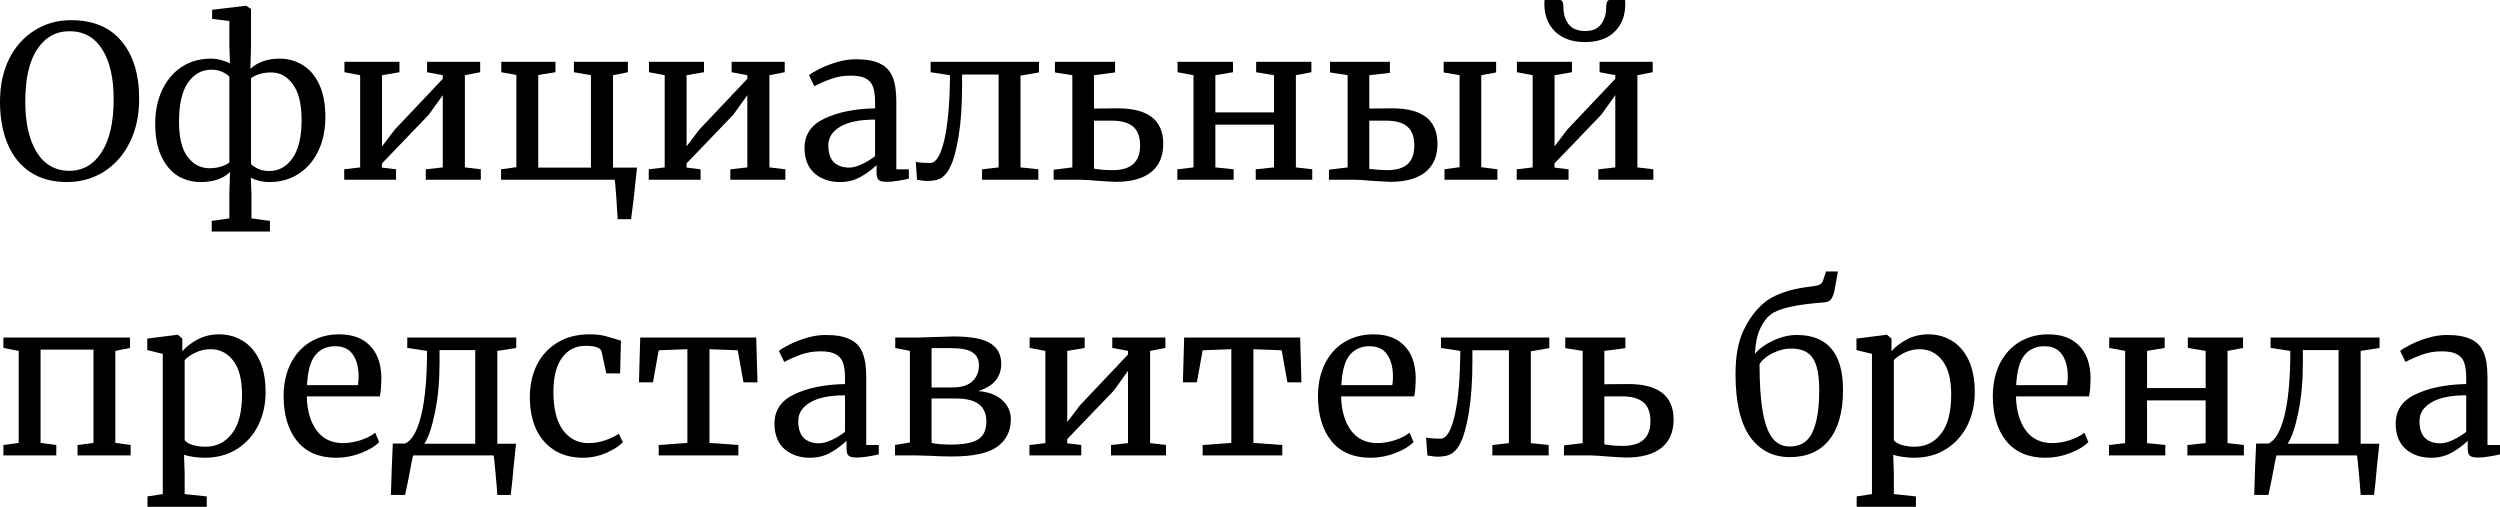 <?xml version="1.0" encoding="UTF-8"?> <svg xmlns="http://www.w3.org/2000/svg" viewBox="0 0 553.124 112.136" fill="none"><path d="M14.805 40.279C11.609 40.279 8.899 39.543 6.674 38.07C4.481 36.597 2.82 34.529 1.692 31.866C0.564 29.171 0 26.054 0 22.513C0 18.91 0.674 15.745 2.021 13.019C3.4 10.293 5.28 8.194 7.661 6.721C10.042 5.217 12.721 4.465 15.698 4.465C20.586 4.465 24.315 6.016 26.884 9.118C29.485 12.189 30.785 16.45 30.785 21.902C30.785 25.568 30.08 28.795 28.67 31.584C27.291 34.341 25.38 36.488 22.936 38.023C20.523 39.527 17.813 40.279 14.805 40.279ZM15.416 6.909C12.377 6.909 9.98 8.241 8.225 10.904C6.47 13.536 5.593 17.406 5.593 22.513C5.593 27.213 6.439 30.942 8.131 33.699C9.854 36.425 12.251 37.788 15.322 37.788C18.33 37.788 20.711 36.425 22.466 33.699C24.252 30.973 25.145 27.056 25.145 21.949C25.145 17.218 24.299 13.536 22.607 10.904C20.915 8.241 18.518 6.909 15.416 6.909Z" fill="black"></path><path d="M50.886 38.07C49.351 39.543 47.189 40.279 44.4 40.279C42.614 40.279 40.953 39.84 39.418 38.963C37.914 38.054 36.692 36.629 35.752 34.686C34.812 32.743 34.342 30.284 34.342 27.307C34.342 24.581 34.843 22.137 35.846 19.975C36.849 17.813 38.274 16.105 40.123 14.852C42.003 13.599 44.181 12.972 46.656 12.972C47.439 12.972 48.207 13.082 48.959 13.301C49.711 13.489 50.353 13.724 50.886 14.006L50.745 10.105V4.653L46.938 4.183V2.162L54.458 1.269L55.539 1.974V10.105L55.398 15.228C57.027 13.724 59.205 12.972 61.931 12.972C63.717 12.972 65.362 13.426 66.866 14.335C68.401 15.212 69.639 16.622 70.579 18.565C71.519 20.508 71.989 22.967 71.989 25.944C71.989 28.67 71.487 31.114 70.485 33.276C69.482 35.438 68.041 37.146 66.161 38.399C64.281 39.652 62.103 40.279 59.628 40.279C58.845 40.279 58.077 40.185 57.325 39.997C56.573 39.809 55.962 39.574 55.492 39.292L55.633 42.911V48.316L59.722 48.88V51.23H46.844V48.88L50.745 48.316V42.911L50.886 38.07ZM50.745 16.967C50.463 16.622 49.962 16.278 49.241 15.933C48.52 15.588 47.706 15.416 46.797 15.416C44.666 15.416 42.927 16.372 41.58 18.283C40.264 20.194 39.606 23.077 39.606 26.931C39.606 30.409 40.233 32.994 41.486 34.686C42.771 36.378 44.4 37.224 46.374 37.224C47.283 37.224 48.129 37.099 48.912 36.848C49.695 36.597 50.306 36.3 50.745 35.955V16.967ZM55.539 36.284C55.852 36.629 56.354 36.973 57.043 37.318C57.764 37.663 58.594 37.835 59.534 37.835C61.665 37.835 63.388 36.895 64.704 35.015C66.051 33.135 66.725 30.315 66.725 26.555C66.725 23.014 66.083 20.382 64.798 18.659C63.545 16.904 61.947 16.027 60.004 16.027C59.064 16.027 58.187 16.152 57.372 16.403C56.589 16.654 55.978 16.951 55.539 17.296V36.284Z" fill="black"></path><path d="M88.379 13.677V15.98L84.525 16.638V32.383L87.345 28.67L97.967 17.437V16.638L94.489 15.98V13.677H106.239V15.98L102.855 16.638V37.036L106.38 37.459V39.762H94.207V37.459L97.967 37.036V21.056L94.865 25.38L84.525 36.143V37.083L87.627 37.459V39.762H76.159V37.459L79.684 37.036V16.638L76.206 15.98V13.677H88.379Z" fill="black"></path><path d="M140.942 37.083C140.41 42.284 139.971 46.091 139.626 48.504H136.665C136.603 47.345 136.493 45.637 136.336 43.381C136.18 41.125 136.054 39.919 135.96 39.762H110.862V37.459L114.246 36.989V16.591L110.909 15.98V13.677H122.894V15.98L119.087 16.591V37.083H130.743V16.638L126.983 15.98V13.677H138.921V15.98L135.631 16.638V37.083H140.942Z" fill="black"></path><path d="M155.758 13.677V15.98L151.904 16.638V32.383L154.724 28.67L165.346 17.437V16.638L161.868 15.98V13.677H173.618V15.98L170.234 16.638V37.036L173.759 37.459V39.762H161.586V37.459L165.346 37.036V21.056L162.244 25.38L151.904 36.143V37.083L155.006 37.459V39.762H143.538V37.459L147.063 37.036V16.638L143.585 15.98V13.677H155.758Z" fill="black"></path><path d="M178.006 32.712C178.006 29.767 179.479 27.605 182.424 26.226C185.37 24.816 189.098 24.064 193.61 23.97V22.654C193.61 21.181 193.454 20.022 193.14 19.176C192.827 18.33 192.279 17.719 191.495 17.343C190.743 16.936 189.662 16.732 188.252 16.732C186.654 16.732 185.213 16.967 183.928 17.437C182.675 17.876 181.422 18.424 180.168 19.082L178.993 16.638C179.4 16.293 180.153 15.839 181.249 15.275C182.346 14.711 183.615 14.21 185.056 13.771C186.498 13.332 187.939 13.113 189.38 13.113C191.605 13.113 193.36 13.426 194.644 14.053C195.96 14.648 196.9 15.62 197.464 16.967C198.028 18.314 198.31 20.116 198.31 22.372V37.459H201.083V39.527C200.457 39.684 199.658 39.84 198.686 39.997C197.746 40.154 196.916 40.232 196.195 40.232C195.318 40.232 194.722 40.091 194.409 39.809C194.096 39.558 193.939 38.979 193.939 38.07V36.519C192.999 37.459 191.84 38.321 190.461 39.104C189.114 39.887 187.579 40.279 185.855 40.279C183.599 40.279 181.719 39.637 180.215 38.352C178.743 37.036 178.006 35.156 178.006 32.712ZM187.876 37.083C188.691 37.083 189.631 36.832 190.696 36.331C191.762 35.83 192.733 35.234 193.61 34.545V26.461C190.195 26.461 187.61 26.994 185.855 28.059C184.132 29.093 183.27 30.456 183.27 32.148C183.27 33.84 183.677 35.093 184.492 35.908C185.338 36.691 186.466 37.083 187.876 37.083Z" fill="black"></path><path d="M212.859 18.941C212.859 23.265 212.608 26.978 212.107 30.08C211.606 33.151 210.995 35.407 210.274 36.848C209.804 37.913 209.193 38.712 208.441 39.245C207.689 39.778 206.592 40.044 205.151 40.044C204.587 40.044 203.835 39.95 202.895 39.762L202.613 35.814C203.334 35.971 204.399 36.049 205.809 36.049C207.125 36.049 208.175 34.31 208.958 30.832C209.741 27.354 210.149 22.623 210.18 16.638L205.903 15.98V13.677H229.873V16.027L225.784 16.732V37.036L229.732 37.459V39.762H217.277V37.459L220.943 37.036V16.497H212.859V18.941Z" fill="black"></path><path d="M247.312 23.97C254.017 23.97 257.369 26.586 257.369 31.819C257.369 34.576 256.462 36.676 254.645 38.117C252.828 39.527 250.241 40.232 246.889 40.232C246.482 40.232 245.824 40.201 244.915 40.138C244.007 40.075 243.286 40.028 242.753 39.997C241.03 39.84 239.745 39.762 238.899 39.762H233.118V37.553L237.254 37.036V16.638L233.4 16.027V13.677H246.701V16.027L242.048 16.638V24.017L247.312 23.97ZM242.048 37.318C243.301 37.537 244.68 37.647 246.184 37.647C250.226 37.647 252.248 35.83 252.248 32.195C252.248 30.284 251.73 28.889 250.696 28.012C249.662 27.135 248.08 26.696 245.949 26.696H242.048V37.318Z" fill="black"></path><path d="M272.8 13.677V15.98L268.899 16.638V24.863H281.871V16.638L277.924 15.98V13.677H290.144V15.98L286.712 16.638V37.036L290.332 37.459V39.762H277.829V37.459L281.871 37.036V27.589H268.899V37.036L272.943 37.459V39.762H260.486V37.459L264.06 37.036V16.638L260.533 15.98V13.677H272.8Z" fill="black"></path><path d="M302.956 24.017C304.051 23.986 305.743 23.97 308.032 23.97C314.706 23.97 318.043 26.586 318.043 31.819C318.043 34.576 317.133 36.676 315.316 38.117C313.499 39.527 310.929 40.232 307.608 40.232C307.2 40.232 306.543 40.201 305.636 40.138C304.726 40.075 303.988 40.028 303.426 39.997C301.701 39.84 300.417 39.762 299.572 39.762H294.026V37.553L298.162 37.036V16.638L294.261 16.027V13.677H307.515V16.121L302.956 16.638V24.017ZM331.015 13.677V16.027L327.726 16.638V36.989L331.297 37.459V39.762H319.592V37.459L322.932 36.989V16.638L319.405 16.027V13.677H331.015ZM302.956 37.365C304.458 37.553 305.775 37.647 306.903 37.647C308.91 37.647 310.412 37.208 311.414 36.331C312.419 35.422 312.919 34.044 312.919 32.195C312.919 30.284 312.401 28.889 311.369 28.012C310.367 27.135 308.8 26.696 306.668 26.696H302.956V37.365Z" fill="black"></path><path d="M347.796 13.677V15.98L343.942 16.638V32.383L346.764 28.67L357.384 17.437V16.638L353.907 15.98V13.677H365.657V15.98L362.273 16.638V37.036L365.797 37.459V39.762H353.625V37.459L357.384 37.036V21.056L354.282 25.38L343.942 36.143V37.083L347.044 37.459V39.762H335.576V37.459L339.103 37.036V16.638L335.624 15.98V13.677H347.796ZM345.164 0C345.666 0 345.916 0.58 345.916 1.739C345.916 3.149 346.294 4.355 347.044 5.358C347.828 6.361 349.051 6.862 350.71 6.862C352.34 6.862 353.515 6.361 354.234 5.358C354.987 4.355 355.364 3.149 355.364 1.739C355.364 0.58 355.614 0 356.117 0H359.546C359.578 0.188 359.593 0.486 359.593 0.893C359.593 3.431 358.811 5.468 357.244 7.003C355.709 8.538 353.515 9.306 350.663 9.306C347.876 9.306 345.681 8.538 344.084 7.003C342.485 5.436 341.687 3.4 341.687 0.893L341.735 0H345.164Z" fill="black"></path><path d="M28.764 74.677V76.98L25.521 77.638V97.989L28.905 98.459V100.762H17.155V98.459L20.68 97.989V77.356H8.977V97.989L12.455 98.459V100.762H0.752V98.459L4.136 97.989V77.638L0.752 76.98V74.677H28.764Z" fill="black"></path><path d="M58.761 86.803C58.761 89.466 58.213 91.91 57.116 94.135C56.02 96.328 54.453 98.067 52.416 99.352C50.38 100.637 47.998 101.279 45.272 101.279C44.52 101.279 43.706 101.216 42.828 101.091C41.951 100.966 41.246 100.809 40.713 100.621L40.854 104.569V109.316L45.742 109.833V112.136H32.629V109.833L36.013 109.316V78.296L32.582 77.45V74.912L39.256 74.066H39.35L40.337 74.912V77.685C41.277 76.651 42.437 75.774 43.815 75.053C45.225 74.332 46.792 73.972 48.515 73.972C50.364 73.972 52.056 74.426 53.591 75.335C55.158 76.244 56.411 77.654 57.351 79.565C58.291 81.476 58.761 83.889 58.761 86.803ZM46.588 77.262C45.398 77.262 44.285 77.513 43.251 78.014C42.217 78.515 41.418 79.064 40.854 79.659V97.378C41.074 97.754 41.622 98.099 42.499 98.412C43.408 98.694 44.395 98.835 45.46 98.835C47.873 98.835 49.816 97.879 51.288 95.968C52.792 94.057 53.544 91.174 53.544 87.32C53.544 83.936 52.886 81.414 51.57 79.753C50.286 78.092 48.625 77.262 46.588 77.262Z" fill="black"></path><path d="M74.409 101.279C70.618 101.279 67.719 100.041 65.714 97.566C63.74 95.091 62.753 91.785 62.753 87.649C62.753 84.923 63.27 82.526 64.304 80.458C65.338 78.39 66.779 76.792 68.628 75.664C70.508 74.536 72.639 73.972 75.02 73.972C77.934 73.972 80.19 74.787 81.788 76.416C83.417 78.014 84.279 80.317 84.373 83.325C84.373 85.236 84.263 86.693 84.044 87.696H67.876C67.939 90.798 68.659 93.305 70.038 95.216C71.417 97.096 73.375 98.036 75.913 98.036C77.166 98.036 78.467 97.817 79.814 97.378C81.193 96.908 82.258 96.36 83.01 95.733L83.903 97.801C82.994 98.741 81.647 99.556 79.861 100.245C78.075 100.934 76.258 101.279 74.409 101.279ZM79.203 85.205C79.297 84.547 79.344 83.873 79.344 83.184C79.313 81.147 78.874 79.549 78.028 78.39C77.213 77.199 75.913 76.604 74.127 76.604C72.31 76.604 70.853 77.262 69.756 78.578C68.691 79.894 68.08 82.103 67.923 85.205H79.203Z" fill="black"></path><path d="M113.651 103.065C113.432 105.697 113.213 107.843 112.994 109.504H110.032C109.97 108.345 109.829 106.637 109.61 104.381C109.422 102.125 109.28 100.919 109.186 100.762H91.42C91.295 101.044 90.951 102.752 90.386 105.885L89.635 109.504H86.486C86.611 105.055 86.752 101.263 86.908 98.13H89.587C91.092 97.535 92.282 95.498 93.16 92.02C94.037 88.511 94.476 83.717 94.476 77.638L90.105 76.98V74.677H114.216V76.98L110.032 77.638V98.177H114.169L113.651 103.065ZM97.248 80.411C97.248 84.39 96.904 88.041 96.215 91.362C95.525 94.683 94.742 96.955 93.864 98.177H105.145V77.45H97.248V80.411Z" fill="black"></path><path d="M117.224 87.884C117.224 85.283 117.725 82.933 118.728 80.834C119.762 78.735 121.265 77.074 123.239 75.852C125.245 74.599 127.642 73.972 130.431 73.972C131.778 73.972 132.937 74.097 133.909 74.348C134.88 74.599 136.039 74.943 137.387 75.382L137.199 82.62H134.144L133.109 77.826C132.922 76.949 131.731 76.51 129.538 76.51C127.344 76.51 125.605 77.403 124.32 79.189C123.067 80.944 122.44 83.45 122.44 86.709C122.44 90.406 123.146 93.226 124.555 95.169C125.997 97.08 127.861 98.036 130.148 98.036C131.465 98.036 132.702 97.832 133.862 97.425C135.052 97.018 136.071 96.532 136.917 95.968L137.809 97.848C136.964 98.725 135.71 99.524 134.05 100.245C132.42 100.934 130.76 101.279 129.067 101.279C126.498 101.279 124.32 100.699 122.534 99.54C120.78 98.381 119.448 96.798 118.54 94.793C117.662 92.756 117.224 90.453 117.224 87.884Z" fill="black"></path><path d="M167.311 74.677L167.593 84.594H164.491L163.222 77.497L156.971 77.262V97.989L163.363 98.459V100.762H145.738V98.459L152.083 97.989V77.262L145.738 77.497L144.469 84.594H141.367L141.649 74.677H167.311Z" fill="black"></path><path d="M171.351 93.712C171.351 90.767 172.824 88.605 175.769 87.226C178.714 85.816 182.443 85.064 186.955 84.97V83.654C186.955 82.181 186.798 81.022 186.485 80.176C186.172 79.33 185.623 78.719 184.84 78.343C184.088 77.936 183.007 77.732 181.597 77.732C179.999 77.732 178.558 77.967 177.273 78.437C176.02 78.876 174.766 79.424 173.513 80.082L172.338 77.638C172.745 77.293 173.497 76.839 174.594 76.275C175.691 75.711 176.96 75.21 178.401 74.771C179.842 74.332 181.284 74.113 182.725 74.113C184.95 74.113 186.704 74.426 187.989 75.053C189.305 75.648 190.245 76.62 190.809 77.967C191.373 79.314 191.655 81.116 191.655 83.372V98.459H194.428V100.527C193.801 100.684 193.002 100.84 192.031 100.997C191.091 101.154 190.261 101.232 189.54 101.232C188.663 101.232 188.067 101.091 187.754 100.809C187.441 100.558 187.284 99.979 187.284 99.07V97.519C186.344 98.459 185.185 99.321 183.806 100.104C182.459 100.887 180.923 101.279 179.2 101.279C176.944 101.279 175.064 100.637 173.56 99.352C172.087 98.036 171.351 96.156 171.351 93.712ZM181.221 98.083C182.036 98.083 182.976 97.832 184.041 97.331C185.106 96.83 186.078 96.234 186.955 95.545V87.461C183.54 87.461 180.955 87.994 179.2 89.059C177.477 90.093 176.615 91.456 176.615 93.148C176.615 94.84 177.022 96.093 177.837 96.908C178.683 97.691 179.811 98.083 181.221 98.083Z" fill="black"></path><path d="M206.204 74.583C209.212 74.489 210.778 74.442 210.904 74.442C214.852 74.442 217.609 74.959 219.176 75.993C220.742 76.996 221.526 78.5 221.526 80.505C221.526 82.009 221.071 83.278 220.163 84.312C219.285 85.315 218.032 86.051 216.403 86.521C218.721 86.709 220.507 87.383 221.761 88.542C223.014 89.701 223.641 91.096 223.641 92.725C223.641 95.388 222.622 97.441 220.586 98.882C218.549 100.292 215.228 100.997 210.622 100.997C209.713 100.997 208.851 100.981 208.037 100.95C207.253 100.919 206.58 100.887 206.016 100.856L202.82 100.762H198.026V98.459L201.316 97.895V77.638L198.073 76.98V74.677H203.243L206.204 74.583ZM210.669 85.722C212.705 85.722 214.194 85.268 215.134 84.359C216.105 83.45 216.591 82.275 216.591 80.834C216.591 79.581 216.136 78.641 215.228 78.014C214.319 77.356 212.737 77.027 210.481 77.027H206.11V85.722H210.669ZM206.11 97.989C206.423 98.083 207.034 98.177 207.943 98.271C208.851 98.334 209.65 98.365 210.34 98.365C213.222 98.365 215.259 97.973 216.45 97.19C217.64 96.407 218.236 95.106 218.236 93.289C218.236 91.566 217.687 90.281 216.591 89.435C215.494 88.589 213.771 88.166 211.421 88.166H206.11V97.989Z" fill="black"></path><path d="M239.981 74.677V76.98L236.127 77.638V93.383L238.947 89.67L249.569 78.437V77.638L246.091 76.98V74.677H257.841V76.98L254.457 77.638V98.036L257.981 98.459V100.762H245.809V98.459L249.569 98.036V82.056L246.467 86.38L236.127 97.143V98.083L239.229 98.459V100.762H227.761V98.459L231.286 98.036V77.638L227.808 76.98V74.677H239.981Z" fill="black"></path><path d="M287.657 74.677L287.94 84.594H284.838L283.568 77.497L277.317 77.262V97.989L283.708 98.459V100.762H266.085V98.459L272.428 97.989V77.262L266.085 77.497L264.815 84.594H261.713L261.995 74.677H287.657Z" fill="black"></path><path d="M303.259 101.279C299.467 101.279 296.57 100.041 294.563 97.566C292.588 95.091 291.604 91.785 291.604 87.649C291.604 84.923 292.119 82.526 293.153 80.458C294.188 78.39 295.628 76.792 297.477 75.664C299.357 74.536 301.489 73.972 303.871 73.972C306.783 73.972 309.04 74.787 310.637 76.416C312.267 78.014 313.129 80.317 313.224 83.325C313.224 85.236 313.114 86.693 312.894 87.696H296.725C296.788 90.798 297.51 93.305 298.887 95.216C300.267 97.096 302.224 98.036 304.763 98.036C306.015 98.036 307.315 97.817 308.665 97.378C310.042 96.908 311.107 96.36 311.859 95.733L312.754 97.801C311.844 98.741 310.497 99.556 308.71 100.245C306.925 100.934 305.108 101.279 303.259 101.279ZM308.052 85.205C308.147 84.547 308.195 83.873 308.195 83.184C308.162 81.147 307.723 79.549 306.878 78.39C306.063 77.199 304.763 76.604 302.976 76.604C301.159 76.604 299.702 77.262 298.605 78.578C297.54 79.894 296.93 82.103 296.773 85.205H308.052Z" fill="black"></path><path d="M325.768 79.941C325.768 84.265 325.519 87.978 325.016 91.08C324.516 94.151 323.904 96.407 323.184 97.848C322.714 98.913 322.104 99.712 321.352 100.245C320.6 100.778 319.502 101.044 318.06 101.044C317.498 101.044 316.745 100.95 315.806 100.762L315.523 96.814C316.243 96.971 317.308 97.049 318.72 97.049C320.035 97.049 321.085 95.31 321.869 91.832C322.652 88.354 323.059 83.623 323.089 77.638L318.813 76.98V74.677H342.782V77.027L338.693 77.732V98.036L342.642 98.459V100.762H330.187V98.459L333.854 98.036V77.497H325.768V79.941Z" fill="black"></path><path d="M360.223 84.97C366.927 84.97 370.281 87.586 370.281 92.819C370.281 95.576 369.371 97.676 367.554 99.117C365.737 100.527 363.152 101.232 359.798 101.232C359.391 101.232 358.733 101.201 357.826 101.138C356.916 101.075 356.197 101.028 355.664 100.997C353.94 100.84 352.655 100.762 351.81 100.762H346.029V98.553L350.165 98.036V77.638L346.311 77.027V74.677H359.611V77.027L354.959 77.638V85.017L360.223 84.97ZM354.959 98.318C356.212 98.537 357.591 98.647 359.093 98.647C363.137 98.647 365.157 96.83 365.157 93.195C365.157 91.284 364.64 89.889 363.607 89.012C362.573 88.135 360.99 87.696 358.858 87.696H354.959V98.318Z" fill="black"></path><path d="M405.888 64.243C405.7 65.152 405.433 65.825 405.09 66.264C404.745 66.671 404.181 66.891 403.398 66.922C397.35 67.361 393.466 68.254 391.741 69.601C390.864 70.259 390.096 71.293 389.439 72.703C388.779 74.082 388.389 75.946 388.264 78.296C389.234 77.137 390.599 76.15 392.353 75.335C394.108 74.52 395.83 74.113 397.522 74.113C404.353 74.113 407.767 78.171 407.767 86.286C407.767 91.08 406.75 94.762 404.713 97.331C402.676 99.869 399.762 101.138 395.972 101.138C392.273 101.138 389.344 99.634 387.182 96.626C385.052 93.587 383.985 88.965 383.985 82.761C383.985 78.876 384.55 75.711 385.677 73.267C386.807 70.823 388.264 68.802 390.049 67.204C391.176 66.201 392.633 65.387 394.42 64.76C396.207 64.133 397.945 63.726 399.637 63.538C400.984 63.381 401.894 63.225 402.364 63.068C402.866 62.911 403.193 62.582 403.351 62.081L404.008 60.06H406.64L405.888 64.243ZM396.3 77.121C395.173 77.121 394.123 77.325 393.151 77.732C392.181 78.108 391.349 78.562 390.661 79.095C390.001 79.628 389.549 80.113 389.297 80.552C389.297 84.907 389.531 88.417 390.001 91.08C390.471 93.743 391.194 95.702 392.163 96.955C393.136 98.177 394.405 98.788 395.972 98.788C398.352 98.788 400.029 97.738 401.001 95.639C402.004 93.54 402.504 90.422 402.504 86.286C402.504 82.933 402.019 80.568 401.046 79.189C400.107 77.81 398.524 77.121 396.3 77.121Z" fill="black"></path><path d="M436.918 86.803C436.918 89.466 436.371 91.91 435.274 94.135C434.176 96.328 432.609 98.067 430.575 99.352C428.538 100.637 426.156 101.279 423.429 101.279C422.676 101.279 421.864 101.216 420.987 101.091C420.11 100.966 419.402 100.809 418.87 100.621L419.012 104.569V109.316L423.899 109.833V112.136H410.787V109.833L414.171 109.316V78.296L410.739 77.45V74.912L417.413 74.066H417.508L418.495 74.912V77.685C419.435 76.651 420.594 75.774 421.972 75.053C423.384 74.332 424.948 73.972 426.673 73.972C428.52 73.972 430.212 74.426 431.749 75.335C433.317 76.244 434.569 77.654 435.509 79.565C436.448 81.476 436.918 83.889 436.918 86.803ZM424.746 77.262C423.554 77.262 422.441 77.513 421.409 78.014C420.374 78.515 419.575 79.064 419.012 79.659V97.378C419.23 97.754 419.78 98.099 420.657 98.412C421.564 98.694 422.551 98.835 423.619 98.835C426.031 98.835 427.973 97.879 429.445 95.968C430.95 94.057 431.702 91.174 431.702 87.32C431.702 83.936 431.045 81.414 429.727 79.753C428.443 78.092 426.783 77.262 424.746 77.262Z" fill="black"></path><path d="M452.567 101.279C448.775 101.279 445.876 100.041 443.872 97.566C441.897 95.091 440.91 91.785 440.91 87.649C440.91 84.923 441.427 82.526 442.462 80.458C443.494 78.39 444.936 76.792 446.786 75.664C448.666 74.536 450.795 73.972 453.177 73.972C456.091 73.972 458.348 74.787 459.945 76.416C461.575 78.014 462.437 80.317 462.53 83.325C462.53 85.236 462.42 86.693 462.202 87.696H446.034C446.096 90.798 446.816 93.305 448.196 95.216C449.573 97.096 451.532 98.036 454.069 98.036C455.324 98.036 456.624 97.817 457.971 97.378C459.351 96.908 460.415 96.36 461.168 95.733L462.06 97.801C461.153 98.741 459.805 99.556 458.018 100.245C456.231 100.934 454.414 101.279 452.567 101.279ZM457.361 85.205C457.454 84.547 457.501 83.873 457.501 83.184C457.471 81.147 457.031 79.549 456.186 78.39C455.371 77.199 454.069 76.604 452.285 76.604C450.468 76.604 449.01 77.262 447.913 78.578C446.848 79.894 446.236 82.103 446.081 85.205H457.361Z" fill="black"></path><path d="M478.931 74.677V76.98L475.03 77.638V85.863H488.002V77.638L484.055 76.98V74.677H496.275V76.98L492.843 77.638V98.036L496.462 98.459V100.762H483.96V98.459L488.002 98.036V88.589H475.03V98.036L479.071 98.459V100.762H466.616V98.459L470.188 98.036V77.638L466.664 76.98V74.677H478.931Z" fill="black"></path><path d="M525.91 103.065C525.693 105.697 525.473 107.843 525.253 109.504H522.291C522.229 108.345 522.089 106.637 521.869 104.381C521.681 102.125 521.541 100.919 521.446 100.762H503.681C503.556 101.044 503.211 102.752 502.646 105.885L501.893 109.504H498.744C498.872 105.055 499.012 101.263 499.169 98.13H501.848C503.351 97.535 504.543 95.498 505.42 92.02C506.297 88.511 506.735 83.717 506.735 77.638L502.363 76.98V74.677H526.475V76.98L522.291 77.638V98.177H526.428L525.91 103.065ZM509.509 80.411C509.509 84.39 509.164 88.041 508.474 91.362C507.785 94.683 507.002 96.955 506.125 98.177H517.405V77.45H509.509V80.411Z" fill="black"></path><path d="M530.047 93.712C530.047 90.767 531.519 88.605 534.466 87.226C537.41 85.816 541.139 85.064 545.651 84.97V83.654C545.651 82.181 545.494 81.022 545.181 80.176C544.869 79.33 544.319 78.719 543.536 78.343C542.784 77.936 541.704 77.732 540.292 77.732C538.695 77.732 537.253 77.967 535.968 78.437C534.716 78.876 533.464 79.424 532.209 80.082L531.034 77.638C531.442 77.293 532.194 76.839 533.291 76.275C534.386 75.711 535.656 75.21 537.098 74.771C538.538 74.332 539.98 74.113 541.422 74.113C543.646 74.113 545.401 74.426 546.686 75.053C548 75.648 548.94 76.62 549.505 77.967C550.07 79.314 550.352 81.116 550.352 83.372V98.459H553.124V100.527C552.497 100.684 551.7 100.84 550.727 100.997C549.788 101.154 548.958 101.232 548.235 101.232C547.358 101.232 546.763 101.091 546.451 100.809C546.136 100.558 545.981 99.979 545.981 99.07V97.519C545.041 98.459 543.881 99.321 542.502 100.104C541.154 100.887 539.62 101.279 537.895 101.279C535.641 101.279 533.761 100.637 532.257 99.352C530.784 98.036 530.047 96.156 530.047 93.712ZM539.917 98.083C540.732 98.083 541.672 97.832 542.737 97.331C543.801 96.83 544.774 96.234 545.651 95.545V87.461C542.237 87.461 539.65 87.994 537.895 89.059C536.173 90.093 535.311 91.456 535.311 93.148C535.311 94.84 535.718 96.093 536.533 96.908C537.38 97.691 538.508 98.083 539.917 98.083Z" fill="black"></path></svg> 